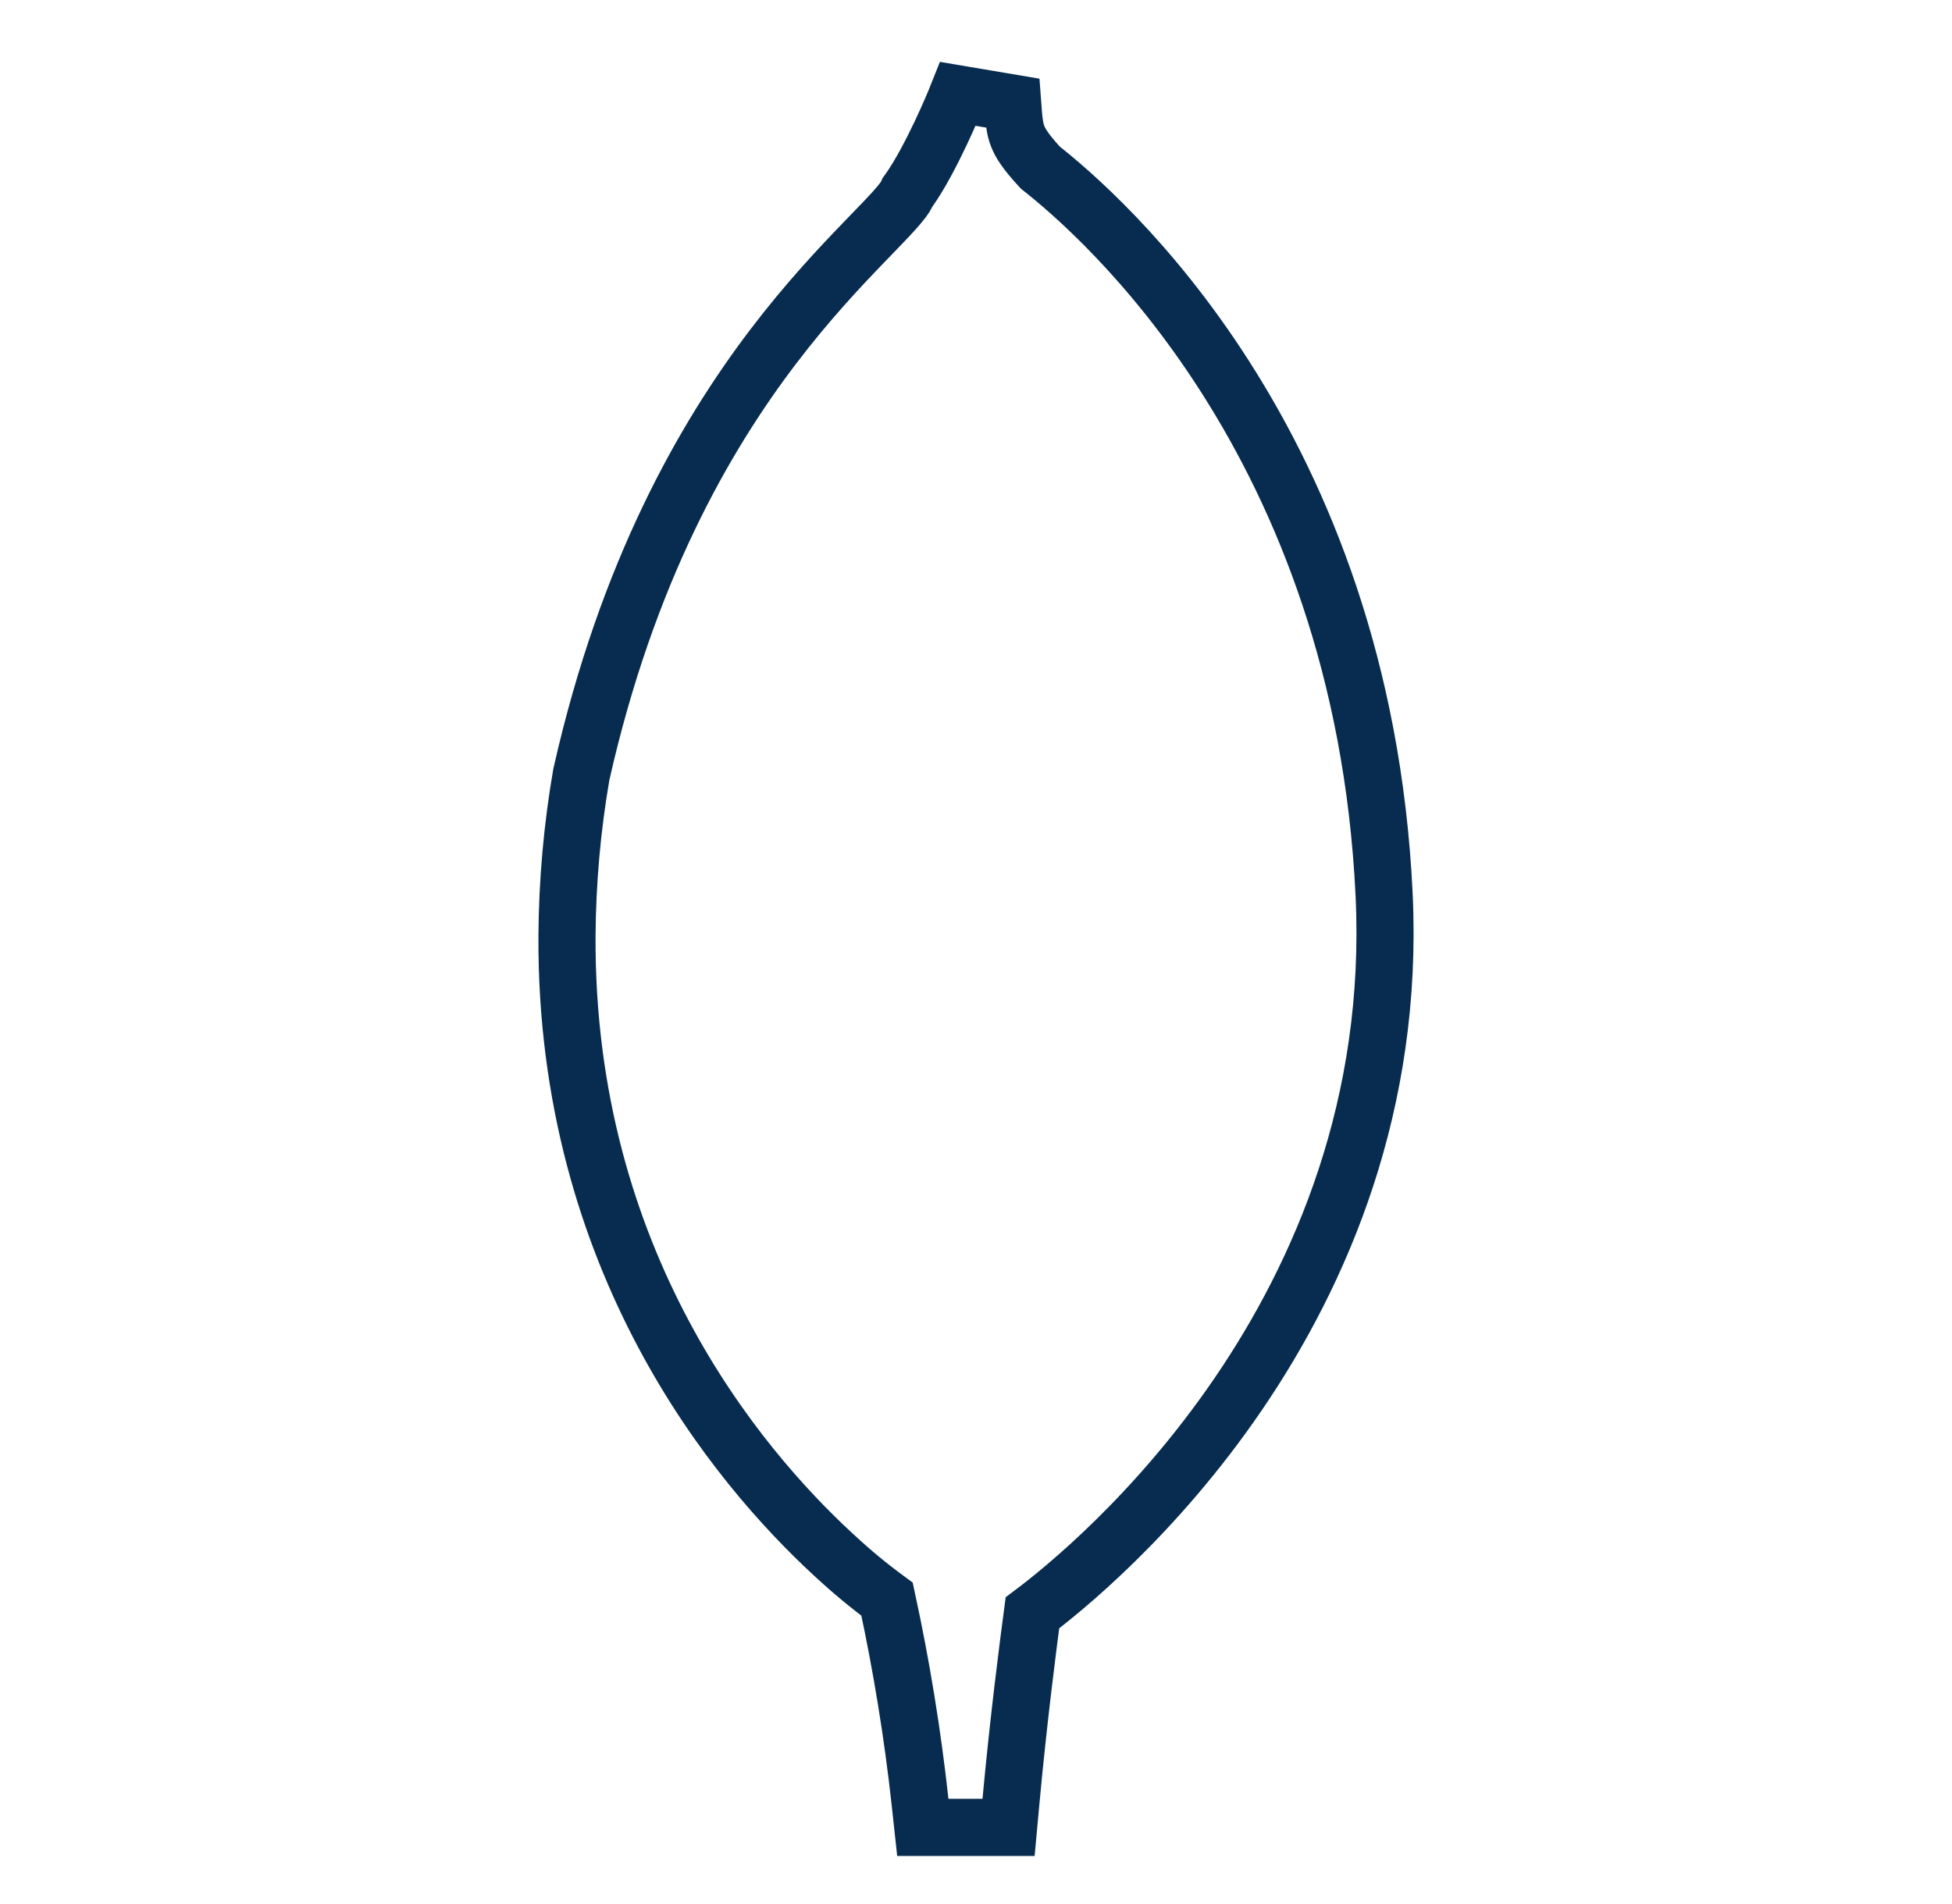 <?xml version="1.0" encoding="UTF-8"?> <svg xmlns="http://www.w3.org/2000/svg" width="41" height="40" viewBox="0 0 41 40" fill="none"><path d="M12.21 16.273L12.213 16.257L12.217 16.242C13.174 12.015 14.79 9.19 16.238 7.285C16.96 6.335 17.636 5.619 18.153 5.083C18.202 5.032 18.249 4.984 18.294 4.937C18.491 4.733 18.653 4.566 18.784 4.42C18.954 4.231 19.018 4.134 19.036 4.095L19.06 4.043L19.093 3.997C19.321 3.676 19.565 3.207 19.76 2.795C19.855 2.594 19.934 2.415 19.99 2.286C20.018 2.221 20.04 2.17 20.054 2.135L20.071 2.095L20.075 2.085C20.076 2.083 20.076 2.08 20.078 2.077C20.08 2.072 20.082 2.065 20.088 2.05C20.096 2.03 20.107 2.002 20.119 1.972L21.269 2.166C21.297 2.549 21.315 2.71 21.377 2.865C21.433 3.01 21.547 3.192 21.852 3.522C23.073 4.484 28.617 9.249 29.072 18.793C29.492 27.608 22.936 32.944 21.685 33.883C21.602 34.505 21.391 36.137 21.234 37.845L21.184 38.39H20.636H19.921H19.383L19.325 37.856C19.168 36.425 18.936 35.003 18.632 33.596C18.251 33.316 17.886 33.014 17.539 32.691L17.501 32.657L17.501 32.657L17.496 32.652C15.487 30.796 11.874 26.501 11.909 19.66L11.909 19.66C11.917 18.524 12.017 17.391 12.21 16.273Z" stroke="#072C4F" stroke-width="1.2"></path></svg> 